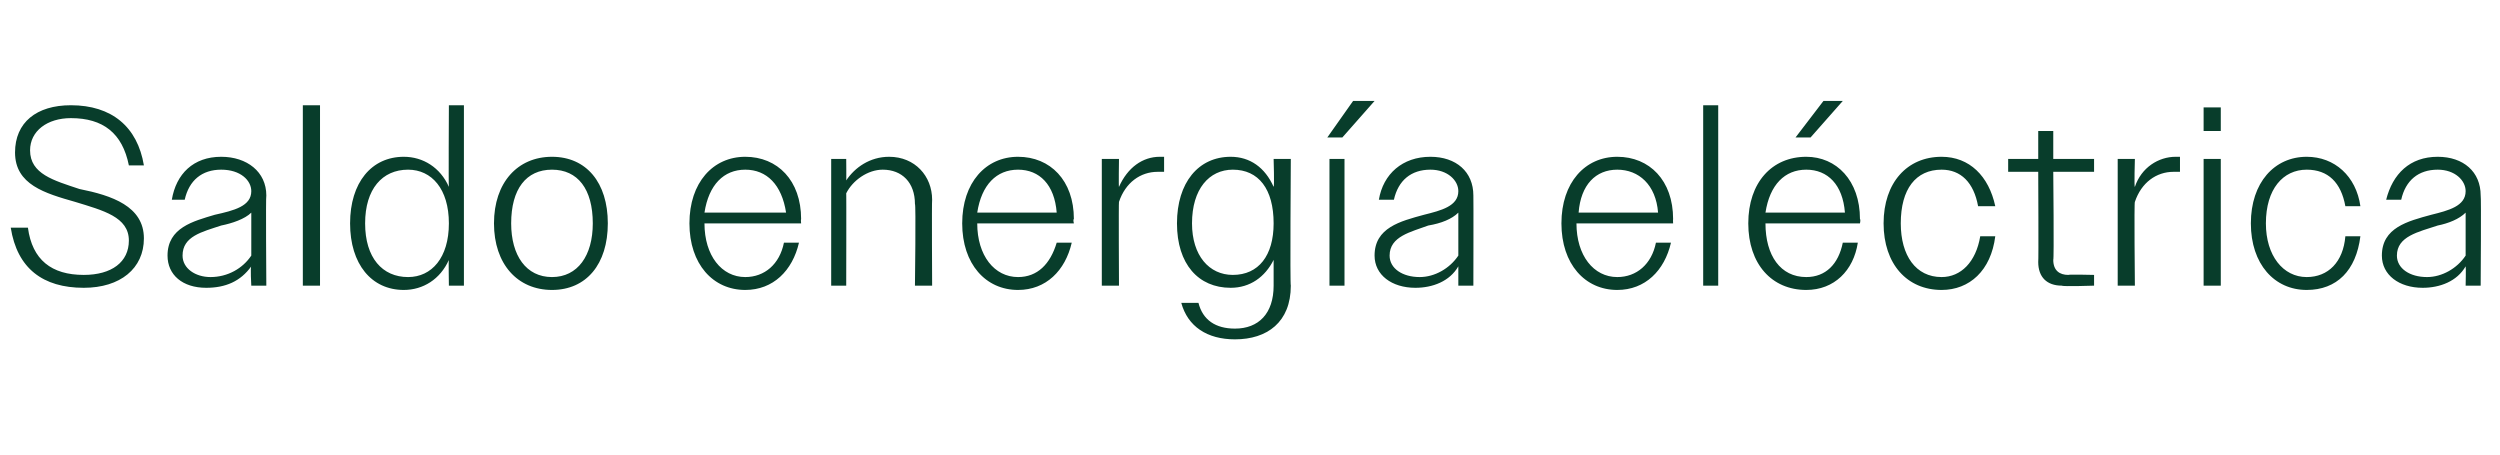 <?xml version="1.0" standalone="no"?><!DOCTYPE svg PUBLIC "-//W3C//DTD SVG 1.1//EN" "http://www.w3.org/Graphics/SVG/1.1/DTD/svg11.dtd"><svg xmlns="http://www.w3.org/2000/svg" version="1.1" width="116.4px" height="21.2px" viewBox="0 -1 116.4 21.2" style="top:-1px">  <desc>Saldo energ a el ctrica</desc>  <defs/>  <g id="Polygon66395">    <path d="M 0.5 9.6 C 0.5 9.6 1.3 9.6 1.3 9.6 C 1.5 11.1 2.4 11.8 3.9 11.8 C 5.2 11.8 6 11.2 6 10.2 C 6 9.1 4.8 8.8 3.5 8.4 C 2.1 8 0.7 7.6 0.7 6.1 C 0.7 4.7 1.7 3.9 3.3 3.9 C 5.2 3.9 6.4 4.9 6.7 6.7 C 6.7 6.7 6 6.7 6 6.7 C 5.7 5.2 4.8 4.5 3.3 4.5 C 2.2 4.5 1.4 5.1 1.4 6 C 1.4 7.1 2.5 7.4 3.7 7.8 C 5.2 8.1 6.7 8.6 6.7 10.1 C 6.7 11.5 5.6 12.4 3.9 12.4 C 2 12.4 0.8 11.5 0.5 9.6 Z M 7.8 10.9 C 7.8 9.6 9 9.3 10 9 C 10.9 8.8 11.7 8.6 11.7 7.9 C 11.7 7.4 11.2 6.9 10.3 6.9 C 9.4 6.9 8.8 7.4 8.6 8.3 C 8.6 8.3 8 8.3 8 8.3 C 8.2 7.1 9 6.3 10.3 6.3 C 11.5 6.3 12.4 7 12.4 8.1 C 12.37 8.09 12.4 12.3 12.4 12.3 L 11.7 12.3 C 11.7 12.3 11.65 11.42 11.7 11.4 C 11.2 12.1 10.5 12.4 9.6 12.4 C 8.5 12.4 7.8 11.8 7.8 10.9 Z M 9.8 11.9 C 10.6 11.9 11.3 11.5 11.7 10.9 C 11.7 10.9 11.7 8.9 11.7 8.9 C 11.4 9.2 10.8 9.4 10.3 9.5 C 9.4 9.8 8.5 10 8.5 10.9 C 8.5 11.5 9.1 11.9 9.8 11.9 Z M 14.1 3.9 L 14.9 3.9 L 14.9 12.3 L 14.1 12.3 L 14.1 3.9 Z M 20.9 11.1 C 20.5 12 19.7 12.5 18.8 12.5 C 17.3 12.5 16.3 11.3 16.3 9.4 C 16.3 7.5 17.3 6.3 18.8 6.3 C 19.7 6.3 20.5 6.8 20.9 7.7 C 20.88 7.72 20.9 3.9 20.9 3.9 L 21.6 3.9 L 21.6 12.3 L 20.9 12.3 C 20.9 12.3 20.88 11.06 20.9 11.1 Z M 17 9.4 C 17 11 17.8 11.9 19 11.9 C 20.1 11.9 20.9 11 20.9 9.4 C 20.9 7.8 20.1 6.9 19 6.9 C 17.8 6.9 17 7.8 17 9.4 Z M 23 9.4 C 23 7.5 24.1 6.3 25.7 6.3 C 27.3 6.3 28.3 7.5 28.3 9.4 C 28.3 11.3 27.3 12.5 25.7 12.5 C 24.1 12.5 23 11.3 23 9.4 Z M 23.8 9.4 C 23.8 10.9 24.5 11.9 25.7 11.9 C 26.9 11.9 27.6 10.9 27.6 9.4 C 27.6 7.8 26.9 6.9 25.7 6.9 C 24.5 6.9 23.8 7.8 23.8 9.4 Z M 32.1 9.4 C 32.1 7.5 33.2 6.3 34.7 6.3 C 36.2 6.3 37.3 7.4 37.3 9.2 C 37.28 9.22 37.3 9.4 37.3 9.4 L 32.8 9.4 C 32.8 9.4 32.81 9.4 32.8 9.4 C 32.8 10.9 33.6 11.9 34.7 11.9 C 35.6 11.9 36.3 11.3 36.5 10.3 C 36.5 10.3 37.2 10.3 37.2 10.3 C 36.9 11.6 36 12.5 34.7 12.5 C 33.2 12.5 32.1 11.3 32.1 9.4 Z M 32.8 8.9 C 32.8 8.9 36.6 8.9 36.6 8.9 C 36.4 7.6 35.7 6.9 34.7 6.9 C 33.7 6.9 33 7.6 32.8 8.9 Z M 38.7 6.4 L 39.4 6.4 C 39.4 6.4 39.41 7.43 39.4 7.4 C 39.8 6.8 40.5 6.3 41.4 6.3 C 42.6 6.3 43.4 7.2 43.4 8.3 C 43.38 8.34 43.4 12.3 43.4 12.3 L 42.6 12.3 C 42.6 12.3 42.65 8.47 42.6 8.5 C 42.6 7.5 42 6.9 41.1 6.9 C 40.4 6.9 39.7 7.4 39.4 8 C 39.41 7.97 39.4 12.3 39.4 12.3 L 38.7 12.3 L 38.7 6.4 Z M 44.8 9.4 C 44.8 7.5 45.9 6.3 47.4 6.3 C 48.9 6.3 50 7.4 50 9.2 C 49.95 9.22 50 9.4 50 9.4 L 45.5 9.4 C 45.5 9.4 45.48 9.4 45.5 9.4 C 45.5 10.9 46.3 11.9 47.4 11.9 C 48.3 11.9 48.9 11.3 49.2 10.3 C 49.2 10.3 49.9 10.3 49.9 10.3 C 49.6 11.6 48.7 12.5 47.4 12.5 C 45.9 12.5 44.8 11.3 44.8 9.4 Z M 45.5 8.9 C 45.5 8.9 49.2 8.9 49.2 8.9 C 49.1 7.6 48.4 6.9 47.4 6.9 C 46.4 6.9 45.7 7.6 45.5 8.9 Z M 51.3 6.4 L 52.1 6.4 C 52.1 6.4 52.08 7.74 52.1 7.7 C 52.5 6.8 53.2 6.3 54 6.3 C 54.1 6.3 54.1 6.3 54.2 6.3 C 54.2 6.3 54.2 7 54.2 7 C 54.1 7 54 7 53.9 7 C 53.1 7 52.4 7.5 52.1 8.4 C 52.08 8.38 52.1 12.3 52.1 12.3 L 51.3 12.3 L 51.3 6.4 Z M 55 13.1 C 55 13.1 55.8 13.1 55.8 13.1 C 56 13.9 56.6 14.3 57.5 14.3 C 58.6 14.3 59.3 13.6 59.3 12.3 C 59.3 12.3 59.3 11.1 59.3 11.1 C 58.9 11.9 58.2 12.4 57.3 12.4 C 55.8 12.4 54.8 11.3 54.8 9.4 C 54.8 7.5 55.8 6.3 57.3 6.3 C 58.2 6.3 58.9 6.8 59.3 7.7 C 59.34 7.68 59.3 6.4 59.3 6.4 L 60.1 6.4 C 60.1 6.4 60.06 12.25 60.1 12.3 C 60.1 14 59 14.8 57.5 14.8 C 56.2 14.8 55.3 14.2 55 13.1 Z M 55.5 9.4 C 55.5 10.9 56.3 11.8 57.4 11.8 C 58.6 11.8 59.3 10.9 59.3 9.4 C 59.3 7.8 58.6 6.9 57.4 6.9 C 56.3 6.9 55.5 7.8 55.5 9.4 Z M 61.9 6.4 L 62.6 6.4 L 62.6 12.3 L 61.9 12.3 L 61.9 6.4 Z M 63 3.7 L 64 3.7 L 62.5 5.4 L 61.8 5.4 L 63 3.7 Z M 64 10.9 C 64 9.6 65.2 9.3 66.3 9 C 67.1 8.8 67.9 8.6 67.9 7.9 C 67.9 7.4 67.4 6.9 66.6 6.9 C 65.7 6.9 65.1 7.4 64.9 8.3 C 64.9 8.3 64.2 8.3 64.2 8.3 C 64.4 7.1 65.3 6.3 66.6 6.3 C 67.8 6.3 68.6 7 68.6 8.1 C 68.61 8.09 68.6 12.3 68.6 12.3 L 67.9 12.3 C 67.9 12.3 67.9 11.42 67.9 11.4 C 67.5 12.1 66.7 12.4 65.9 12.4 C 64.8 12.4 64 11.8 64 10.9 Z M 66.1 11.9 C 66.8 11.9 67.5 11.5 67.9 10.9 C 67.9 10.9 67.9 8.9 67.9 8.9 C 67.6 9.2 67.1 9.4 66.5 9.5 C 65.7 9.8 64.7 10 64.7 10.9 C 64.7 11.5 65.3 11.9 66.1 11.9 Z M 72.7 9.4 C 72.7 7.5 73.8 6.3 75.3 6.3 C 76.8 6.3 77.9 7.4 77.9 9.2 C 77.89 9.22 77.9 9.4 77.9 9.4 L 73.4 9.4 C 73.4 9.4 73.41 9.4 73.4 9.4 C 73.4 10.9 74.2 11.9 75.3 11.9 C 76.2 11.9 76.9 11.3 77.1 10.3 C 77.1 10.3 77.8 10.3 77.8 10.3 C 77.5 11.6 76.6 12.5 75.3 12.5 C 73.8 12.5 72.7 11.3 72.7 9.4 Z M 73.5 8.9 C 73.5 8.9 77.2 8.9 77.2 8.9 C 77.1 7.6 76.3 6.9 75.3 6.9 C 74.3 6.9 73.6 7.6 73.5 8.9 Z M 79.3 3.9 L 80 3.9 L 80 12.3 L 79.3 12.3 L 79.3 3.9 Z M 81.4 9.4 C 81.4 7.5 82.5 6.3 84.1 6.3 C 85.5 6.3 86.6 7.4 86.6 9.2 C 86.64 9.22 86.6 9.4 86.6 9.4 L 82.2 9.4 C 82.2 9.4 82.16 9.4 82.2 9.4 C 82.2 10.9 82.9 11.9 84.1 11.9 C 85 11.9 85.6 11.3 85.8 10.3 C 85.8 10.3 86.5 10.3 86.5 10.3 C 86.3 11.6 85.4 12.5 84.1 12.5 C 82.5 12.5 81.4 11.3 81.4 9.4 Z M 82.2 8.9 C 82.2 8.9 85.9 8.9 85.9 8.9 C 85.8 7.6 85.1 6.9 84.1 6.9 C 83.1 6.9 82.4 7.6 82.2 8.9 Z M 84.9 3.7 L 85.8 3.7 L 84.3 5.4 L 83.6 5.4 L 84.9 3.7 Z M 87.7 9.4 C 87.7 7.5 88.8 6.3 90.4 6.3 C 91.7 6.3 92.6 7.2 92.9 8.6 C 92.9 8.6 92.1 8.6 92.1 8.6 C 91.9 7.5 91.3 6.9 90.4 6.9 C 89.2 6.9 88.5 7.8 88.5 9.4 C 88.5 10.9 89.2 11.9 90.4 11.9 C 91.3 11.9 92 11.2 92.2 10 C 92.2 10 92.9 10 92.9 10 C 92.7 11.6 91.7 12.5 90.4 12.5 C 88.8 12.5 87.7 11.3 87.7 9.4 Z M 94.9 11.2 C 94.92 11.23 94.9 7 94.9 7 L 93.5 7 L 93.5 6.4 L 94.9 6.4 L 94.9 5.1 L 95.6 5.1 L 95.6 6.4 L 97.5 6.4 L 97.5 7 L 95.6 7 C 95.6 7 95.64 11.1 95.6 11.1 C 95.6 11.6 95.9 11.8 96.3 11.8 C 96.29 11.77 97.5 11.8 97.5 11.8 L 97.5 12.3 C 97.5 12.3 96.05 12.35 96 12.3 C 95.3 12.3 94.9 11.9 94.9 11.2 Z M 98.6 6.4 L 99.4 6.4 C 99.4 6.4 99.36 7.74 99.4 7.7 C 99.7 6.8 100.5 6.3 101.3 6.3 C 101.3 6.3 101.4 6.3 101.5 6.3 C 101.5 6.3 101.5 7 101.5 7 C 101.4 7 101.3 7 101.2 7 C 100.4 7 99.7 7.5 99.4 8.4 C 99.36 8.38 99.4 12.3 99.4 12.3 L 98.6 12.3 L 98.6 6.4 Z M 102.6 4 L 103.4 4 L 103.4 5.1 L 102.6 5.1 L 102.6 4 Z M 102.6 6.4 L 103.4 6.4 L 103.4 12.3 L 102.6 12.3 L 102.6 6.4 Z M 104.8 9.4 C 104.8 7.5 105.9 6.3 107.4 6.3 C 108.7 6.3 109.7 7.2 109.9 8.6 C 109.9 8.6 109.2 8.6 109.2 8.6 C 109 7.5 108.4 6.9 107.4 6.9 C 106.3 6.9 105.5 7.8 105.5 9.4 C 105.5 10.9 106.3 11.9 107.4 11.9 C 108.4 11.9 109.1 11.2 109.2 10 C 109.2 10 109.9 10 109.9 10 C 109.7 11.6 108.8 12.5 107.4 12.5 C 105.9 12.5 104.8 11.3 104.8 9.4 Z M 110.9 10.9 C 110.9 9.6 112.1 9.3 113.2 9 C 114 8.8 114.8 8.6 114.8 7.9 C 114.8 7.4 114.3 6.9 113.5 6.9 C 112.6 6.9 112 7.4 111.8 8.3 C 111.8 8.3 111.1 8.3 111.1 8.3 C 111.4 7.1 112.2 6.3 113.5 6.3 C 114.7 6.3 115.5 7 115.5 8.1 C 115.53 8.09 115.5 12.3 115.5 12.3 L 114.8 12.3 C 114.8 12.3 114.82 11.42 114.8 11.4 C 114.4 12.1 113.6 12.4 112.8 12.4 C 111.7 12.4 110.9 11.8 110.9 10.9 Z M 113 11.9 C 113.7 11.9 114.4 11.5 114.8 10.9 C 114.8 10.9 114.8 8.9 114.8 8.9 C 114.5 9.2 114 9.4 113.5 9.5 C 112.6 9.8 111.6 10 111.6 10.9 C 111.6 11.5 112.2 11.9 113 11.9 Z " stroke="none" fill="#083d2b"/>  </g></svg>